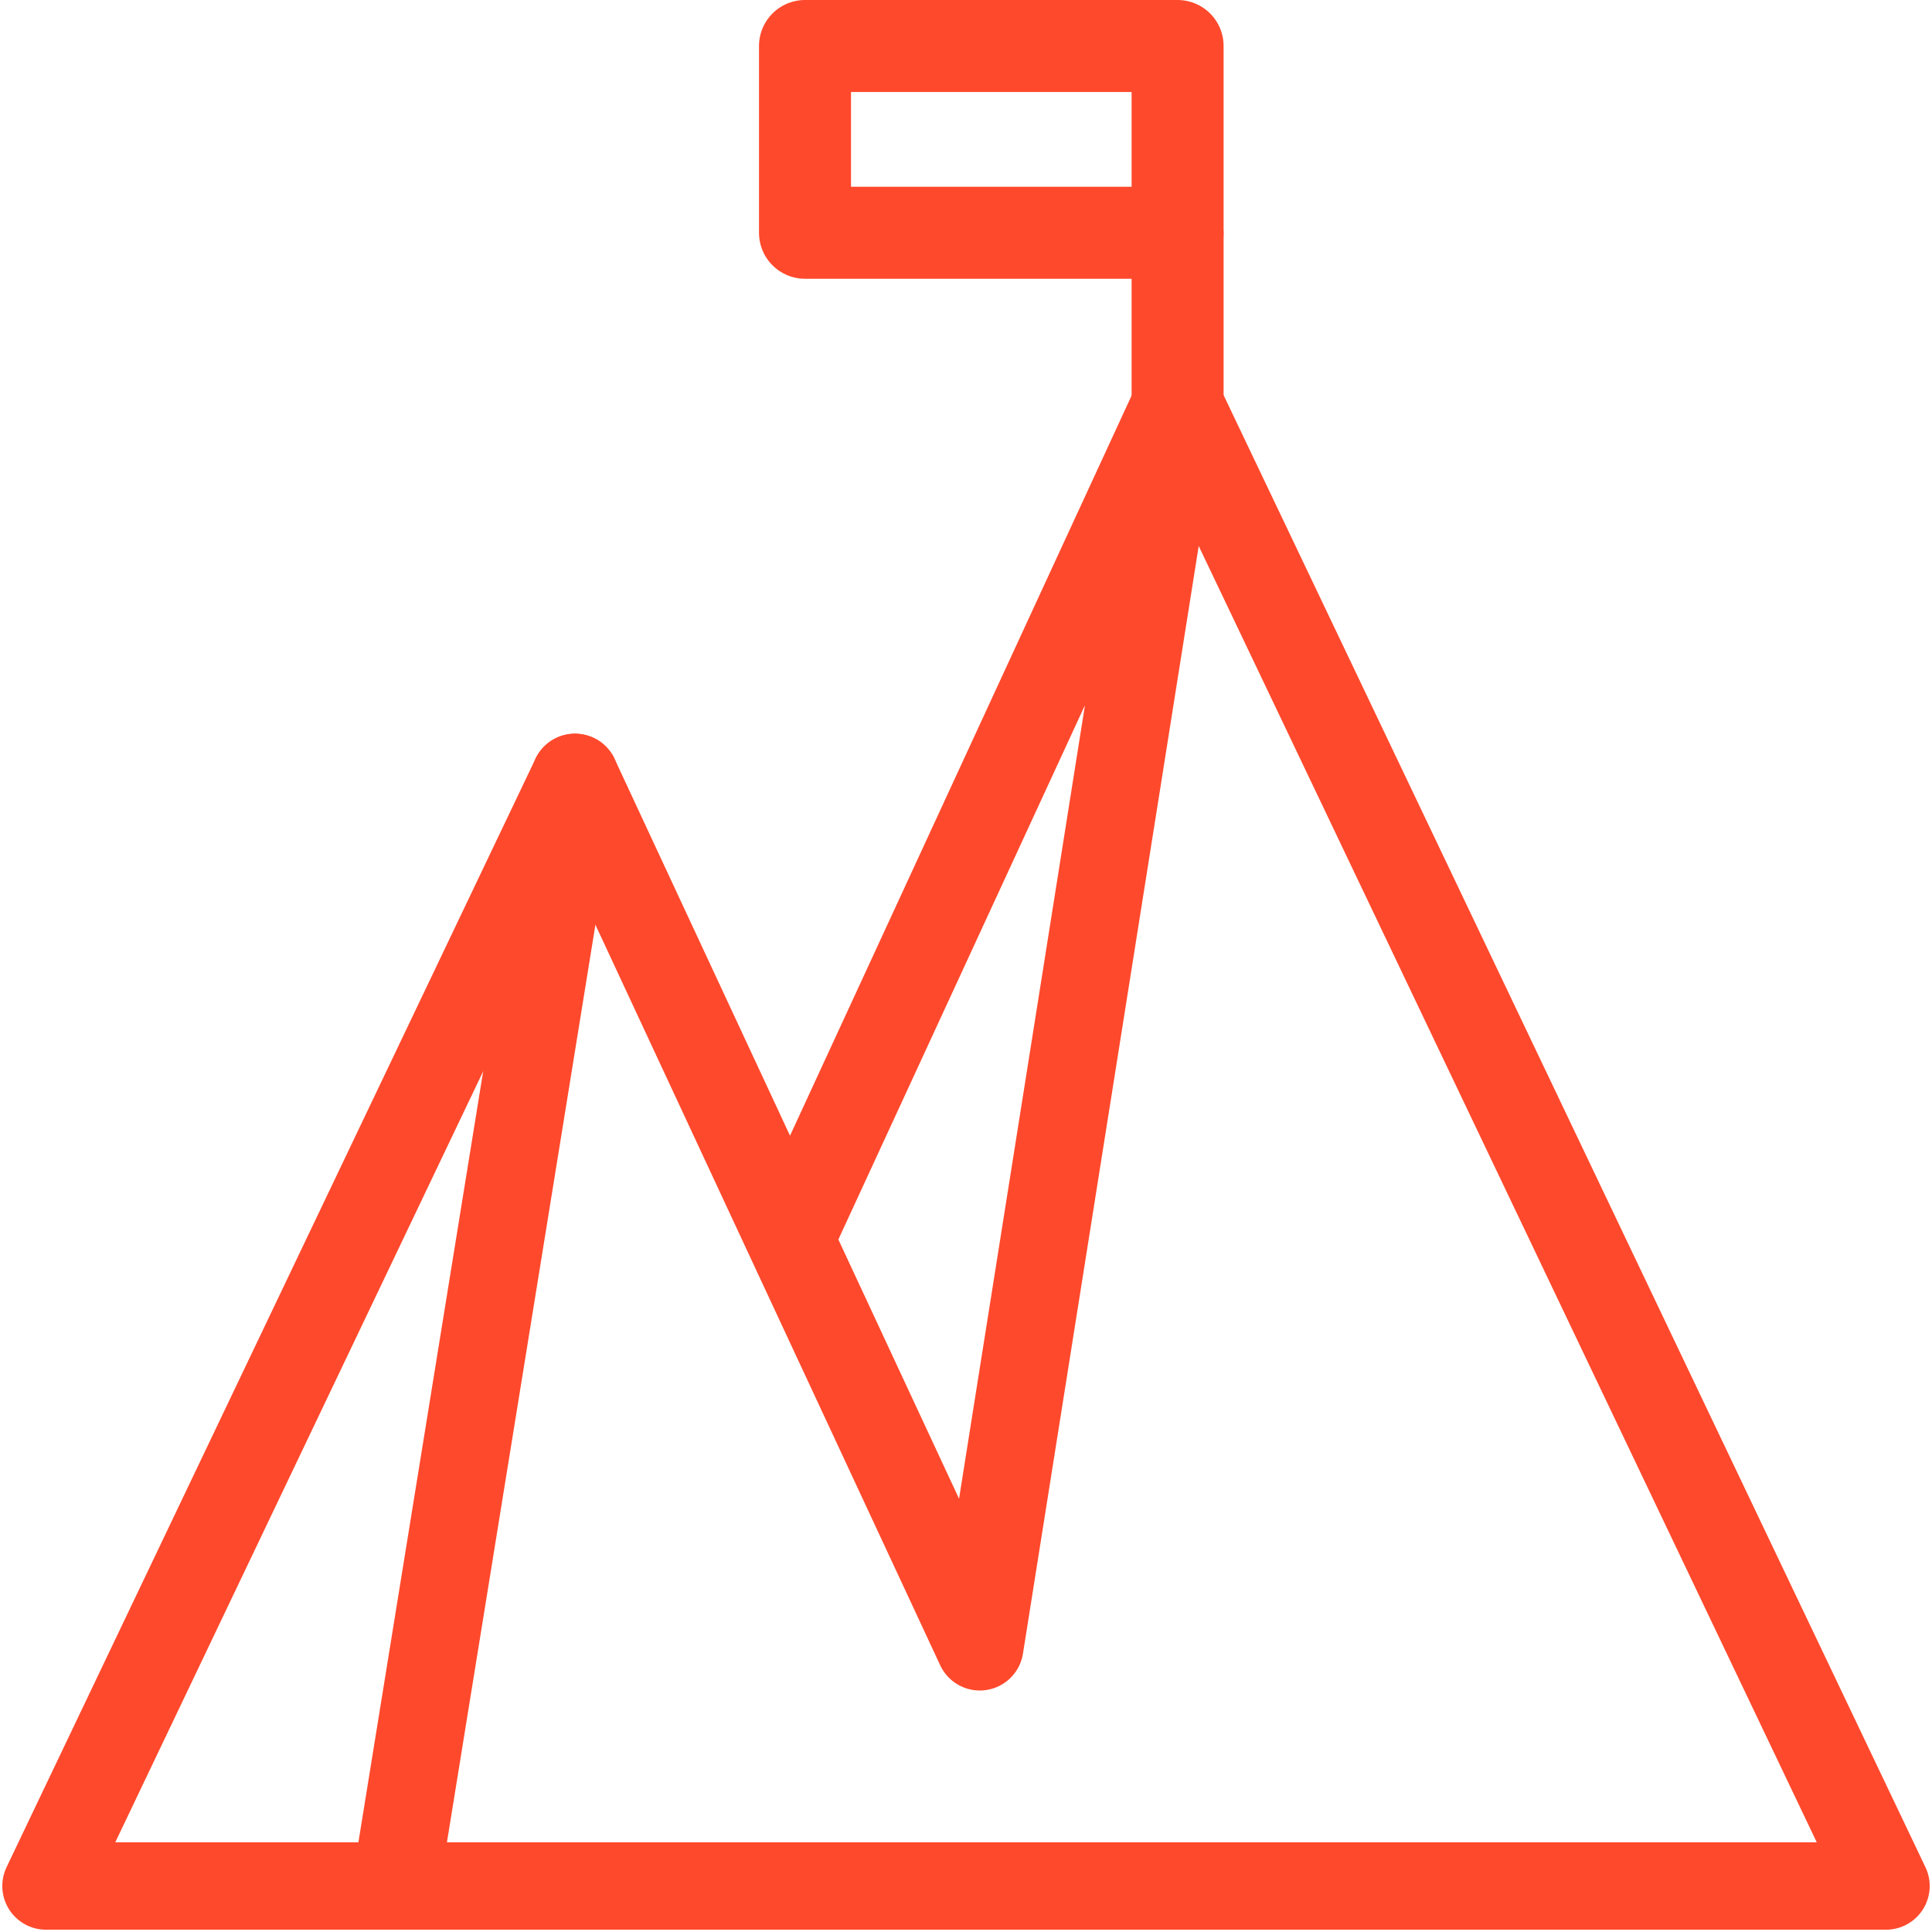 <svg xmlns="http://www.w3.org/2000/svg" width="42" height="42" viewBox="0 0 42 42"><title>g2-careers-icon-life2</title><polyline points="25.6 8.7 21.3 35.8 21.3 35.8 12.5 16.9 1 41 41 41 25.6 8.7 17.2 26.9" fill="none" stroke="#ff492c" stroke-linecap="round" stroke-linejoin="round" stroke-width="1.9"/><line x1="12.5" y1="16.9" x2="8.6" y2="41" fill="none" stroke="#ff492c" stroke-linecap="round" stroke-linejoin="round" stroke-width="1.9"/><line x1="25.6" y1="8.7" x2="25.6" y2="5.1" fill="none" stroke="#ff492c" stroke-linecap="round" stroke-linejoin="round" stroke-width="2"/><rect x="17.5" y="1" width="8.1" height="4.06" stroke-width="2" stroke="#ff492c" stroke-linecap="round" stroke-linejoin="round" fill="none"/></svg>